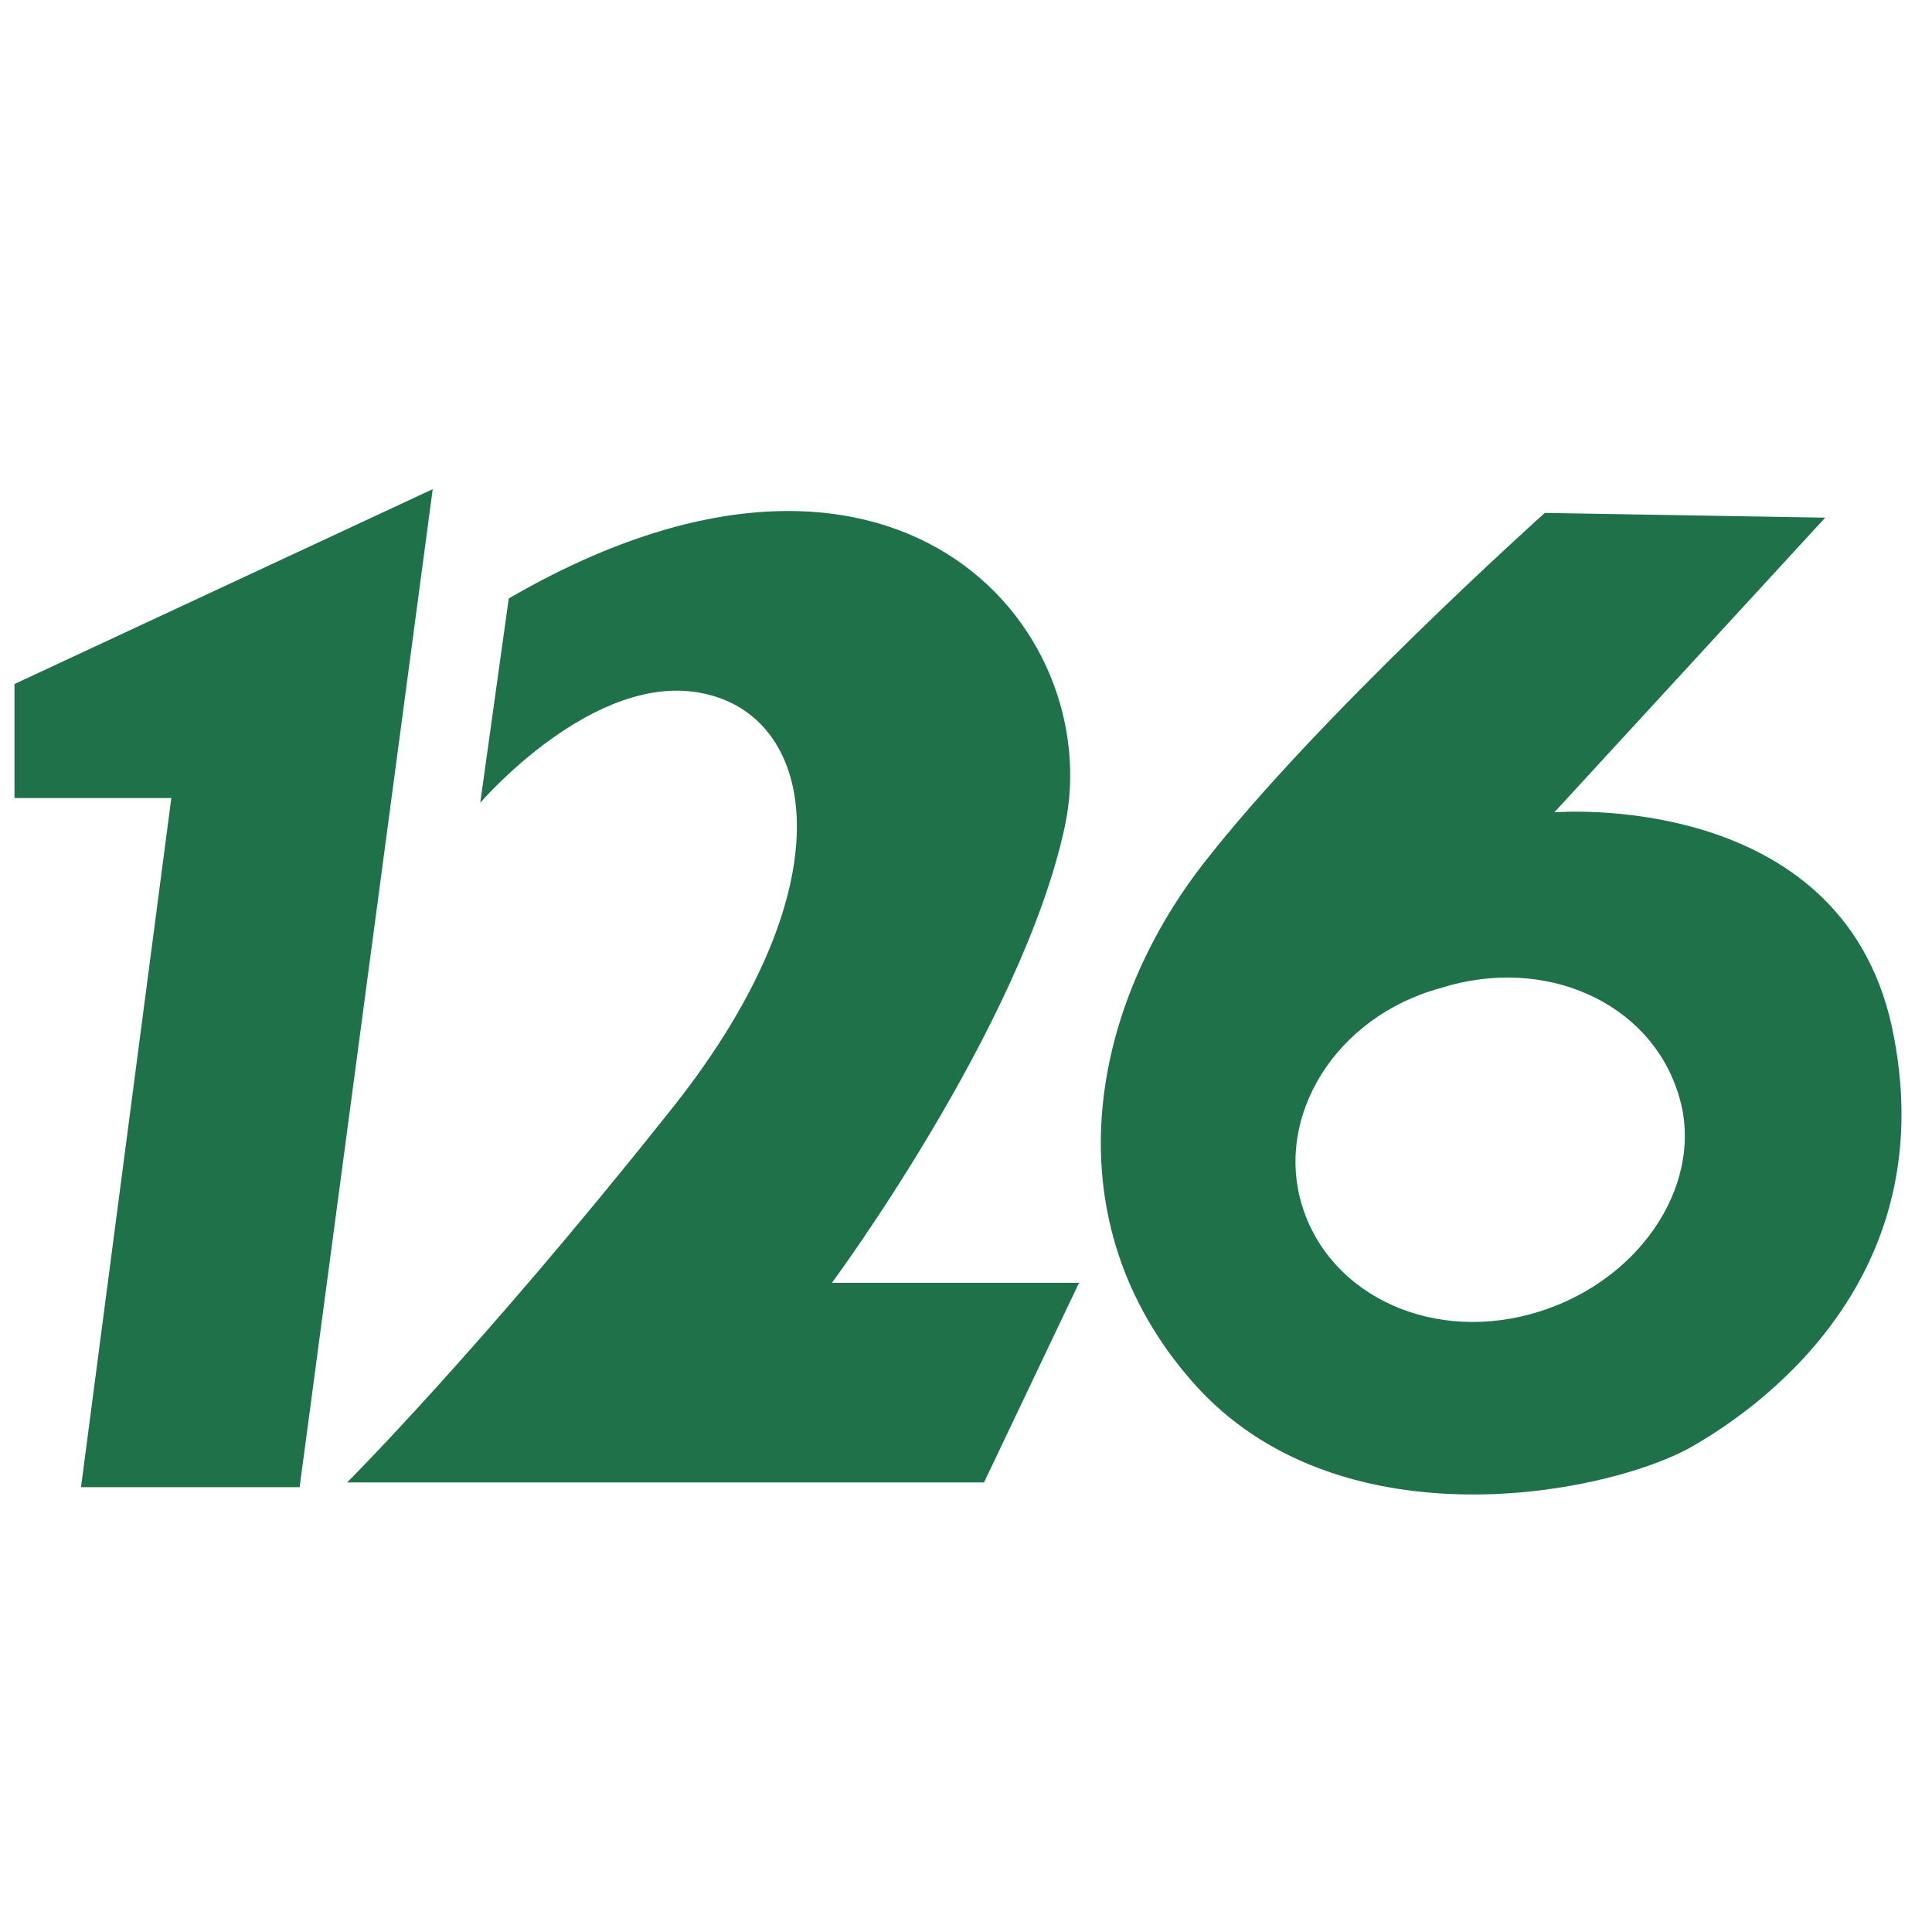 <svg width="70" height="70" viewBox="0 0 70 70" fill="none" xmlns="http://www.w3.org/2000/svg">
<g id="126&#233;&#130;&#174;&#231;&#174;&#177; 1" clip-path="url(#clip0_13278_2839)">
<path id="Vector" d="M0.525 24.783V28.915H6.207L2.935 53.884H10.856L15.678 17.723L0.525 24.783ZM38.58 29.948C40.13 22.716 32.381 13.59 18.433 21.683L17.4 29.087C17.4 29.087 21.532 24.266 25.493 25.127C29.626 25.988 30.831 32.187 24.115 40.452C17.4 48.89 12.578 53.711 12.578 53.711H35.653L39.096 46.479H30.142C30.142 46.479 37.03 37.181 38.58 29.948ZM68.542 37.181C66.648 28.571 56.316 29.432 56.316 29.432L66.131 18.756L55.971 18.584C55.971 18.584 47.706 25.988 43.574 31.326C39.441 36.664 38.063 44.241 43.229 50.095C48.395 55.95 57.866 54.228 61.137 52.506C64.237 50.784 70.436 45.963 68.542 37.181ZM55.799 47.512C52.011 48.718 48.223 46.996 47.19 43.724C46.156 40.452 48.395 36.836 52.183 35.803C55.971 34.598 59.76 36.32 60.793 39.591C61.826 42.691 59.588 46.307 55.799 47.512Z" fill="#1E7149"/>
</g>
<defs>
<clipPath id="clip0_13278_2839">
<rect width="68.878" height="68.878" fill="white" transform="translate(0.18 0.676)"/>
</clipPath>
</defs>
</svg>
